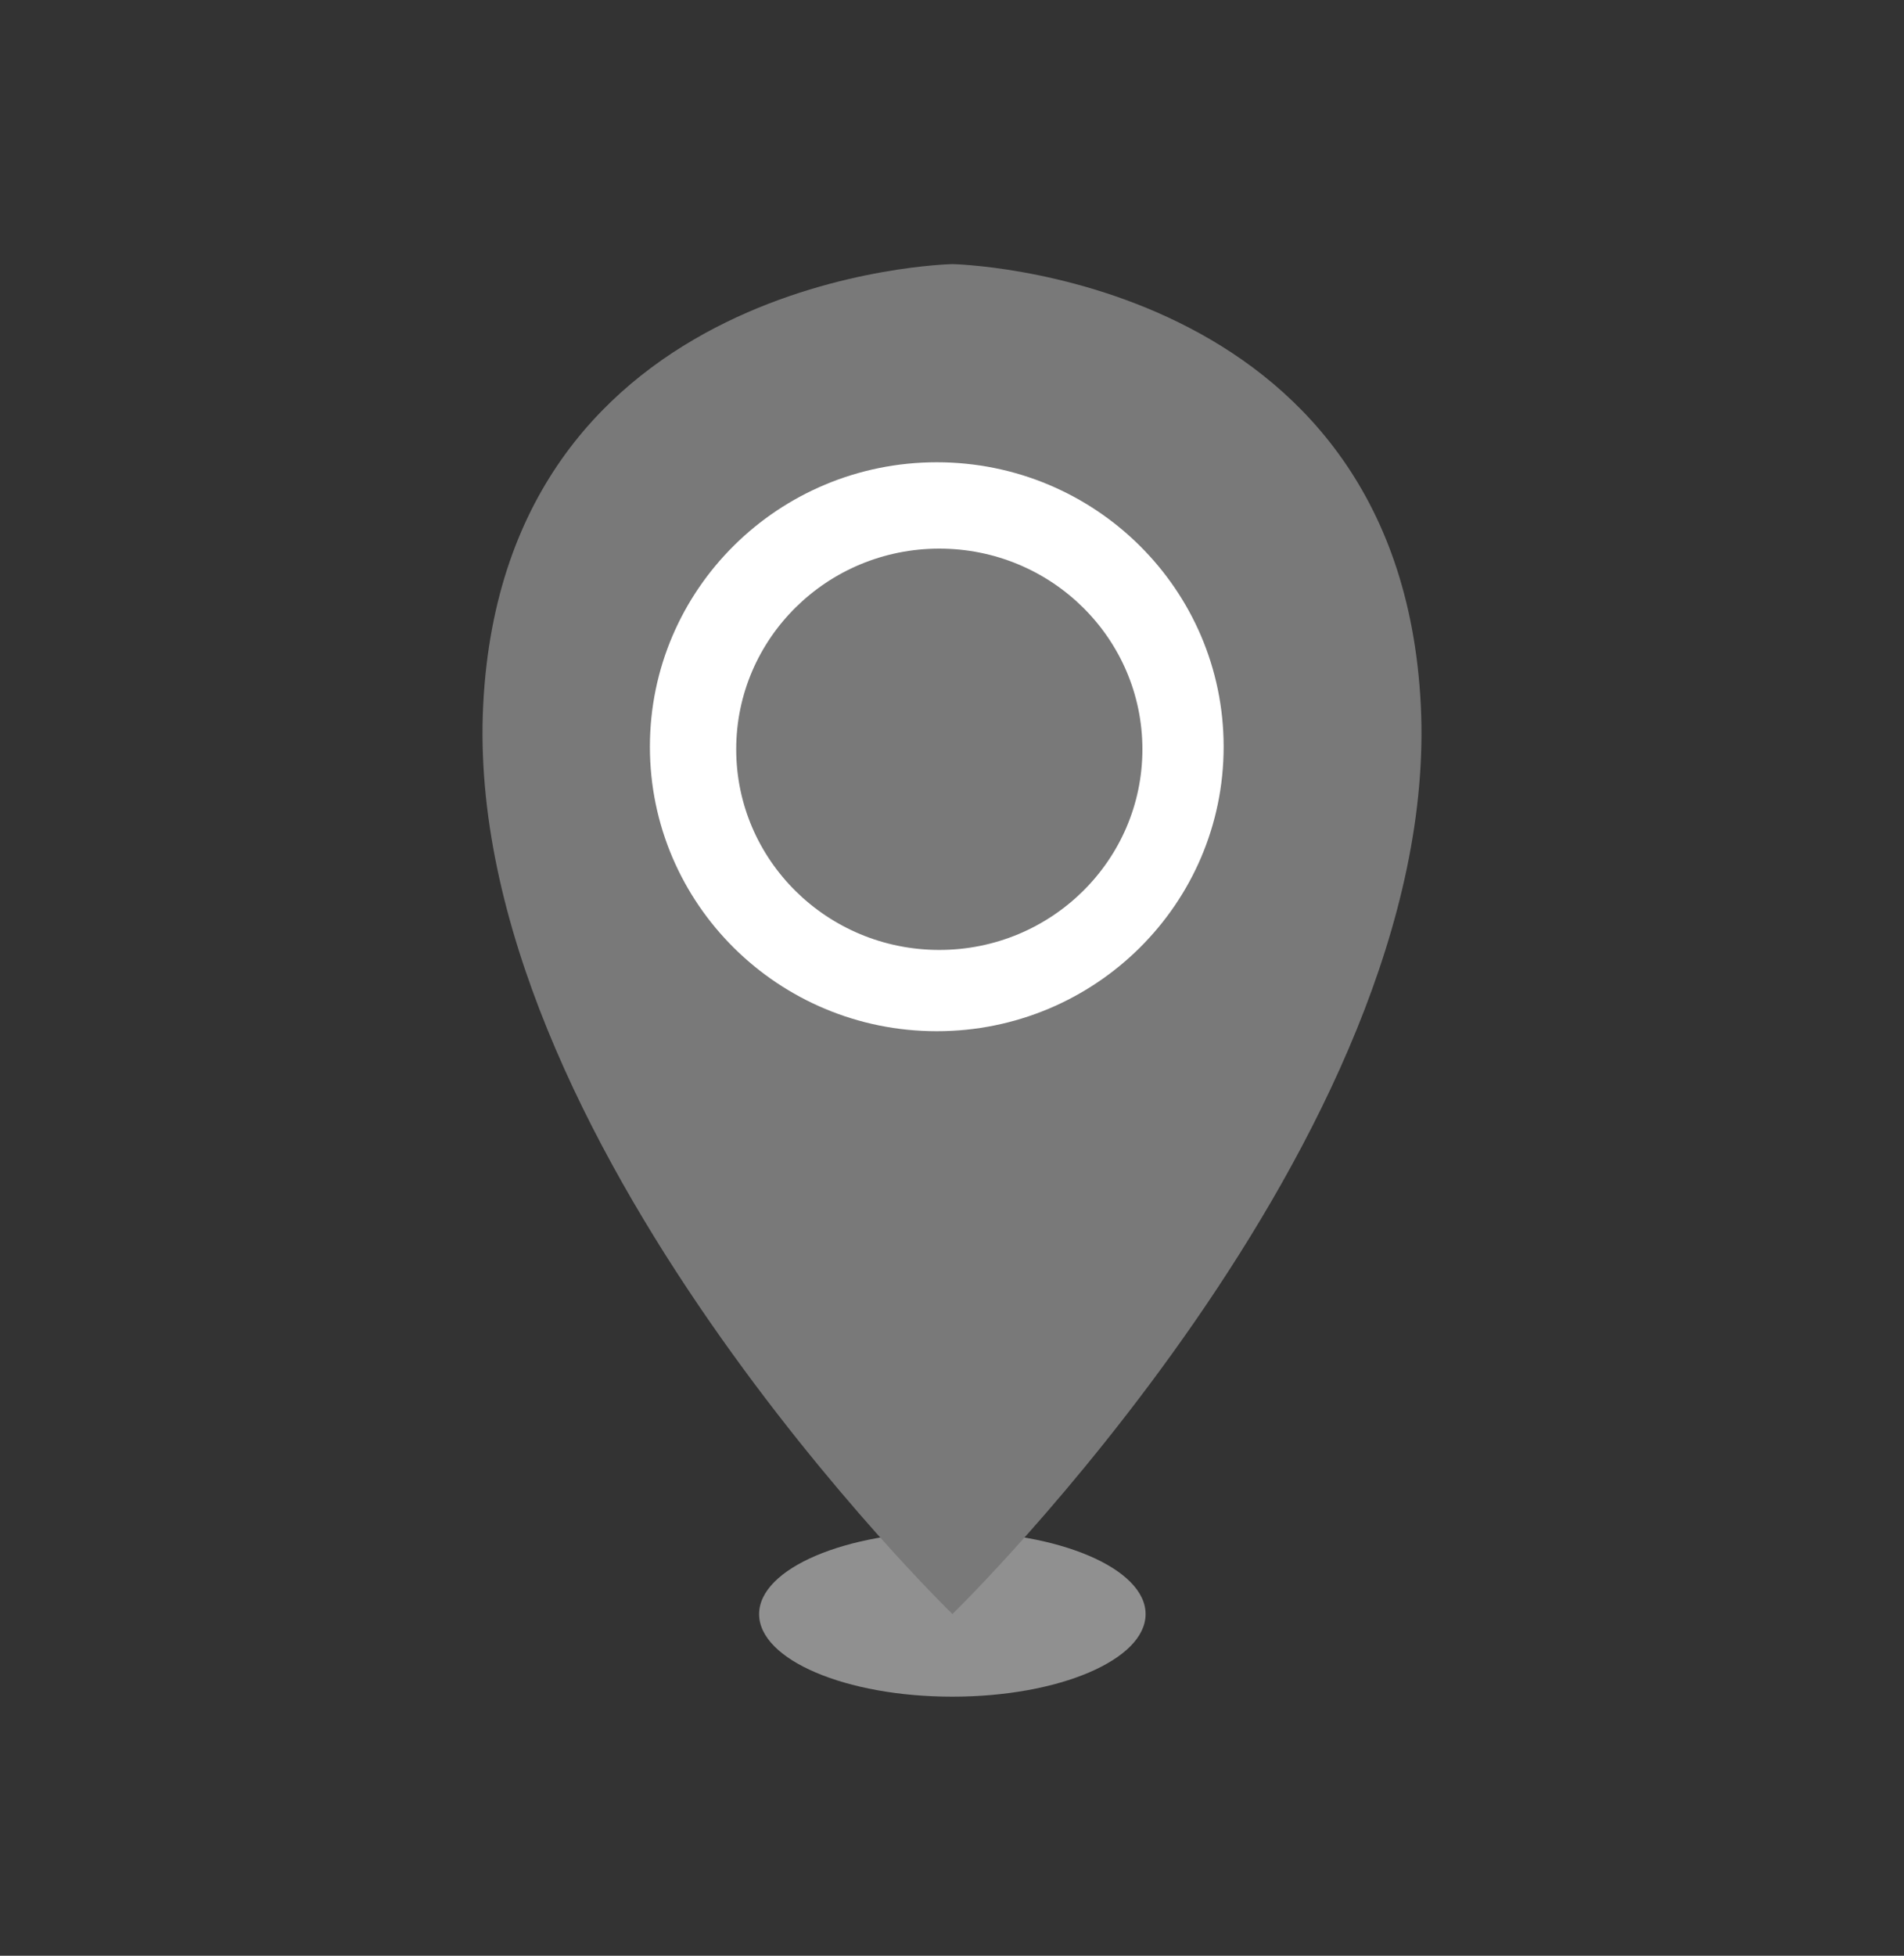 <svg id="mnarker" xmlns="http://www.w3.org/2000/svg" width="375" height="385" viewBox="0 0 375 385">
  <rect x="0" y="0" width="375" height="385" fill="#333333" stroke="none"/>
  <defs>
    <style>
      .cls-1 {
        fill: #909090;
      }

      .cls-1, .cls-2, .cls-3 {
        fill-rule: evenodd;
      }

      .cls-2 {
        fill: #797979;
      }

      .cls-3 {
        fill: #fff;
      }
    </style>
  </defs>
  <path id="Elipsa_11" data-name="Elipsa 11" class="cls-1" d="M187.569,301.5c21.02,0,38.06,7.274,38.06,16.248S208.589,334,187.569,334s-38.06-7.275-38.06-16.248S166.549,301.5,187.569,301.5Z"/>
  <path id="Tvar_17_kopie" data-name="Tvar 17 kopie" class="cls-2" d="M187.585,317.724c0.141,0.194-96.7-93.826-92.416-178.962s92.416-86.77,92.416-86.77,87.966,1.634,92.245,86.77S187.442,317.918,187.585,317.724Z"/>
  <path id="Elipsa_2_kopie_3" data-name="Elipsa 2 kopie 3" class="cls-3" d="M184.5,91c31.2,0,56.5,25.072,56.5,56s-25.3,56-56.5,56S128,177.928,128,147,153.3,91,184.5,91Zm0.5,17c22.091,0,40,17.685,40,39.5S207.091,187,185,187s-40-17.685-40-39.5S162.909,108,185,108Z"/>
</svg>
